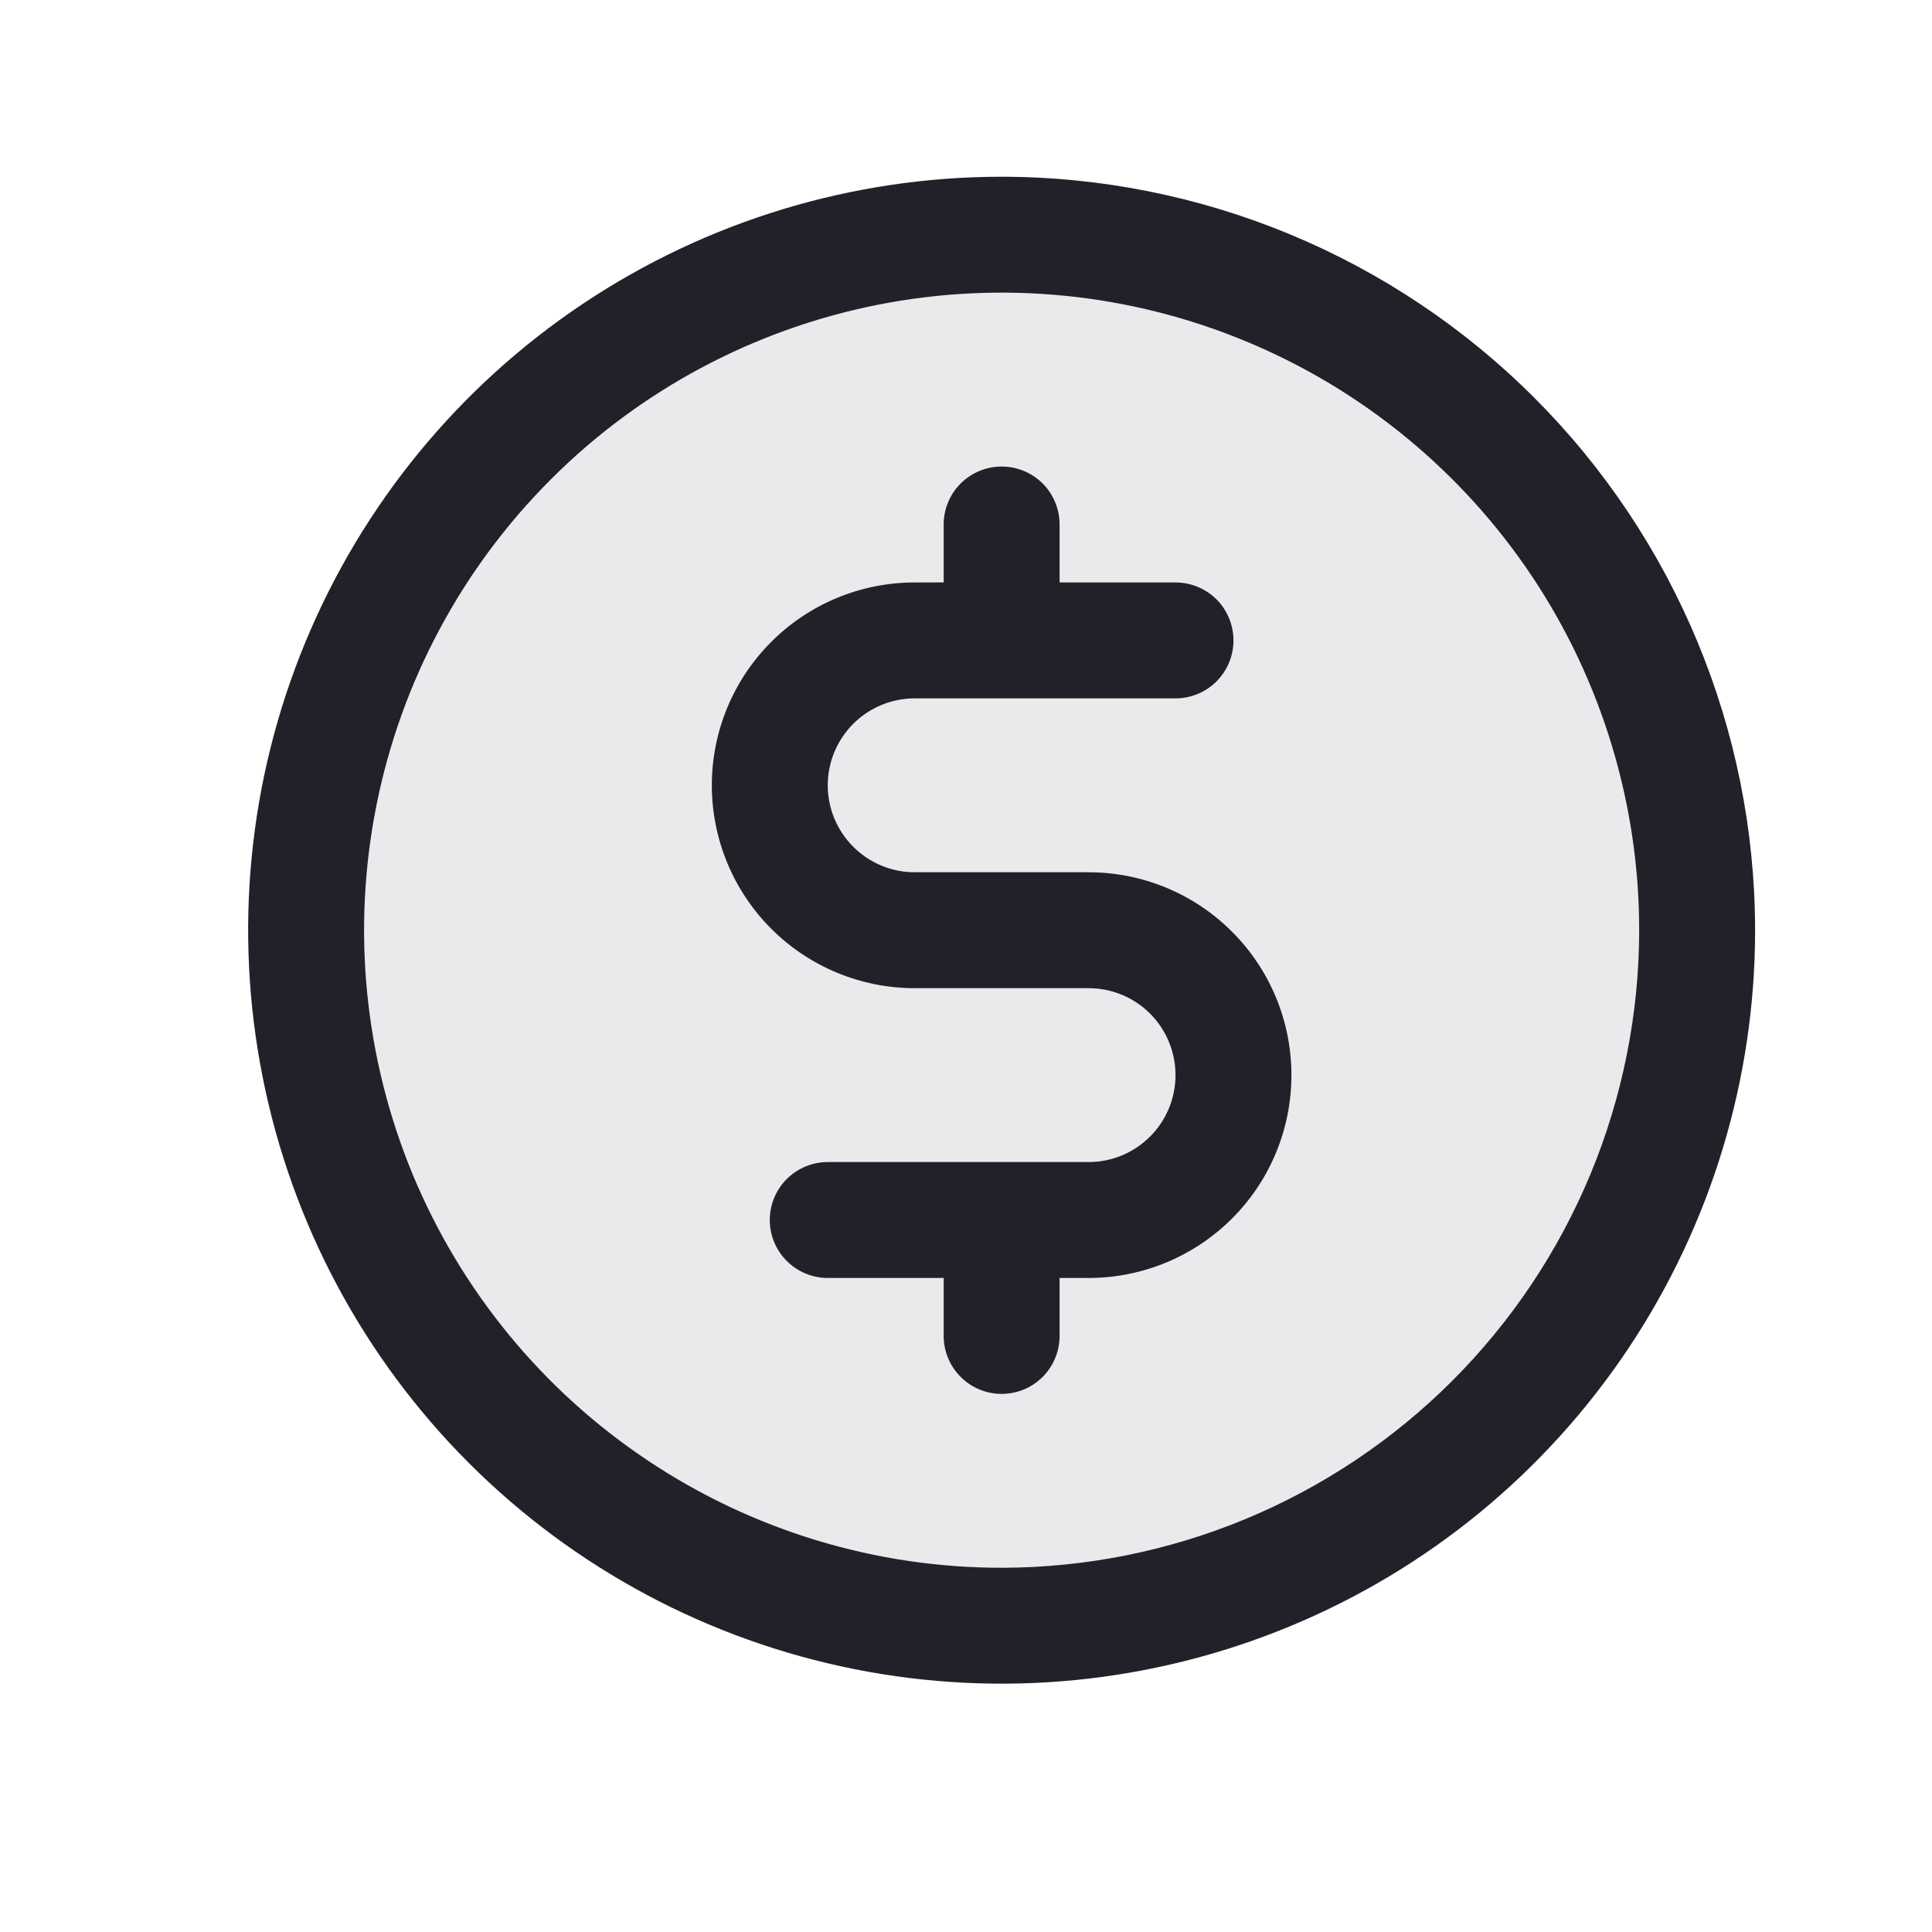 <svg xmlns="http://www.w3.org/2000/svg" width="25" height="25" viewBox="0 0 25 25" fill="none">
  <path opacity="0.2" d="M21.961 12.037C21.961 13.817 21.433 15.557 20.444 17.037C19.456 18.517 18.05 19.67 16.405 20.352C14.761 21.033 12.951 21.211 11.205 20.864C9.46 20.517 7.856 19.659 6.597 18.401C5.339 17.142 4.481 15.538 4.134 13.793C3.787 12.047 3.965 10.237 4.646 8.593C5.327 6.948 6.481 5.542 7.961 4.553C9.441 3.565 11.181 3.037 12.961 3.037C15.348 3.037 17.637 3.985 19.325 5.673C21.013 7.361 21.961 9.65 21.961 12.037Z" fill="#9299A0"/>
  <path d="M12.961 2.287C11.033 2.287 9.148 2.859 7.544 3.93C5.941 5.001 4.691 6.524 3.953 8.306C3.215 10.087 3.022 12.047 3.399 13.939C3.775 15.83 4.703 17.567 6.067 18.931C7.43 20.294 9.168 21.223 11.059 21.599C12.95 21.976 14.911 21.782 16.692 21.044C18.474 20.307 19.997 19.057 21.068 17.453C22.139 15.85 22.711 13.965 22.711 12.037C22.709 9.452 21.68 6.973 19.852 5.145C18.025 3.318 15.546 2.289 12.961 2.287ZM12.961 20.287C11.329 20.287 9.734 19.803 8.378 18.896C7.021 17.99 5.964 16.701 5.339 15.194C4.715 13.686 4.551 12.027 4.87 10.427C5.188 8.827 5.974 7.357 7.128 6.203C8.281 5.049 9.751 4.264 11.352 3.945C12.952 3.627 14.611 3.79 16.118 4.415C17.626 5.039 18.914 6.097 19.821 7.453C20.727 8.81 21.211 10.405 21.211 12.037C21.209 14.224 20.339 16.321 18.792 17.868C17.245 19.414 15.149 20.284 12.961 20.287ZM16.711 13.912C16.711 14.608 16.435 15.276 15.942 15.768C15.45 16.26 14.782 16.537 14.086 16.537H13.711V17.287C13.711 17.486 13.632 17.676 13.492 17.817C13.351 17.958 13.16 18.037 12.961 18.037C12.762 18.037 12.572 17.958 12.431 17.817C12.29 17.676 12.211 17.486 12.211 17.287V16.537H10.711C10.512 16.537 10.322 16.458 10.181 16.317C10.04 16.176 9.961 15.986 9.961 15.787C9.961 15.588 10.04 15.397 10.181 15.256C10.322 15.116 10.512 15.037 10.711 15.037H14.086C14.385 15.037 14.671 14.918 14.882 14.707C15.093 14.496 15.211 14.21 15.211 13.912C15.211 13.613 15.093 13.327 14.882 13.116C14.671 12.905 14.385 12.787 14.086 12.787H11.836C11.14 12.787 10.472 12.51 9.98 12.018C9.488 11.526 9.211 10.858 9.211 10.162C9.211 9.465 9.488 8.798 9.98 8.306C10.472 7.813 11.14 7.537 11.836 7.537H12.211V6.787C12.211 6.588 12.29 6.397 12.431 6.256C12.572 6.116 12.762 6.037 12.961 6.037C13.16 6.037 13.351 6.116 13.492 6.256C13.632 6.397 13.711 6.588 13.711 6.787V7.537H15.211C15.41 7.537 15.601 7.616 15.742 7.756C15.882 7.897 15.961 8.088 15.961 8.287C15.961 8.486 15.882 8.676 15.742 8.817C15.601 8.958 15.41 9.037 15.211 9.037H11.836C11.538 9.037 11.252 9.155 11.041 9.366C10.83 9.577 10.711 9.863 10.711 10.162C10.711 10.46 10.83 10.746 11.041 10.957C11.252 11.168 11.538 11.287 11.836 11.287H14.086C14.782 11.287 15.45 11.563 15.942 12.056C16.435 12.548 16.711 13.216 16.711 13.912Z" fill="#212229"/>
</svg>